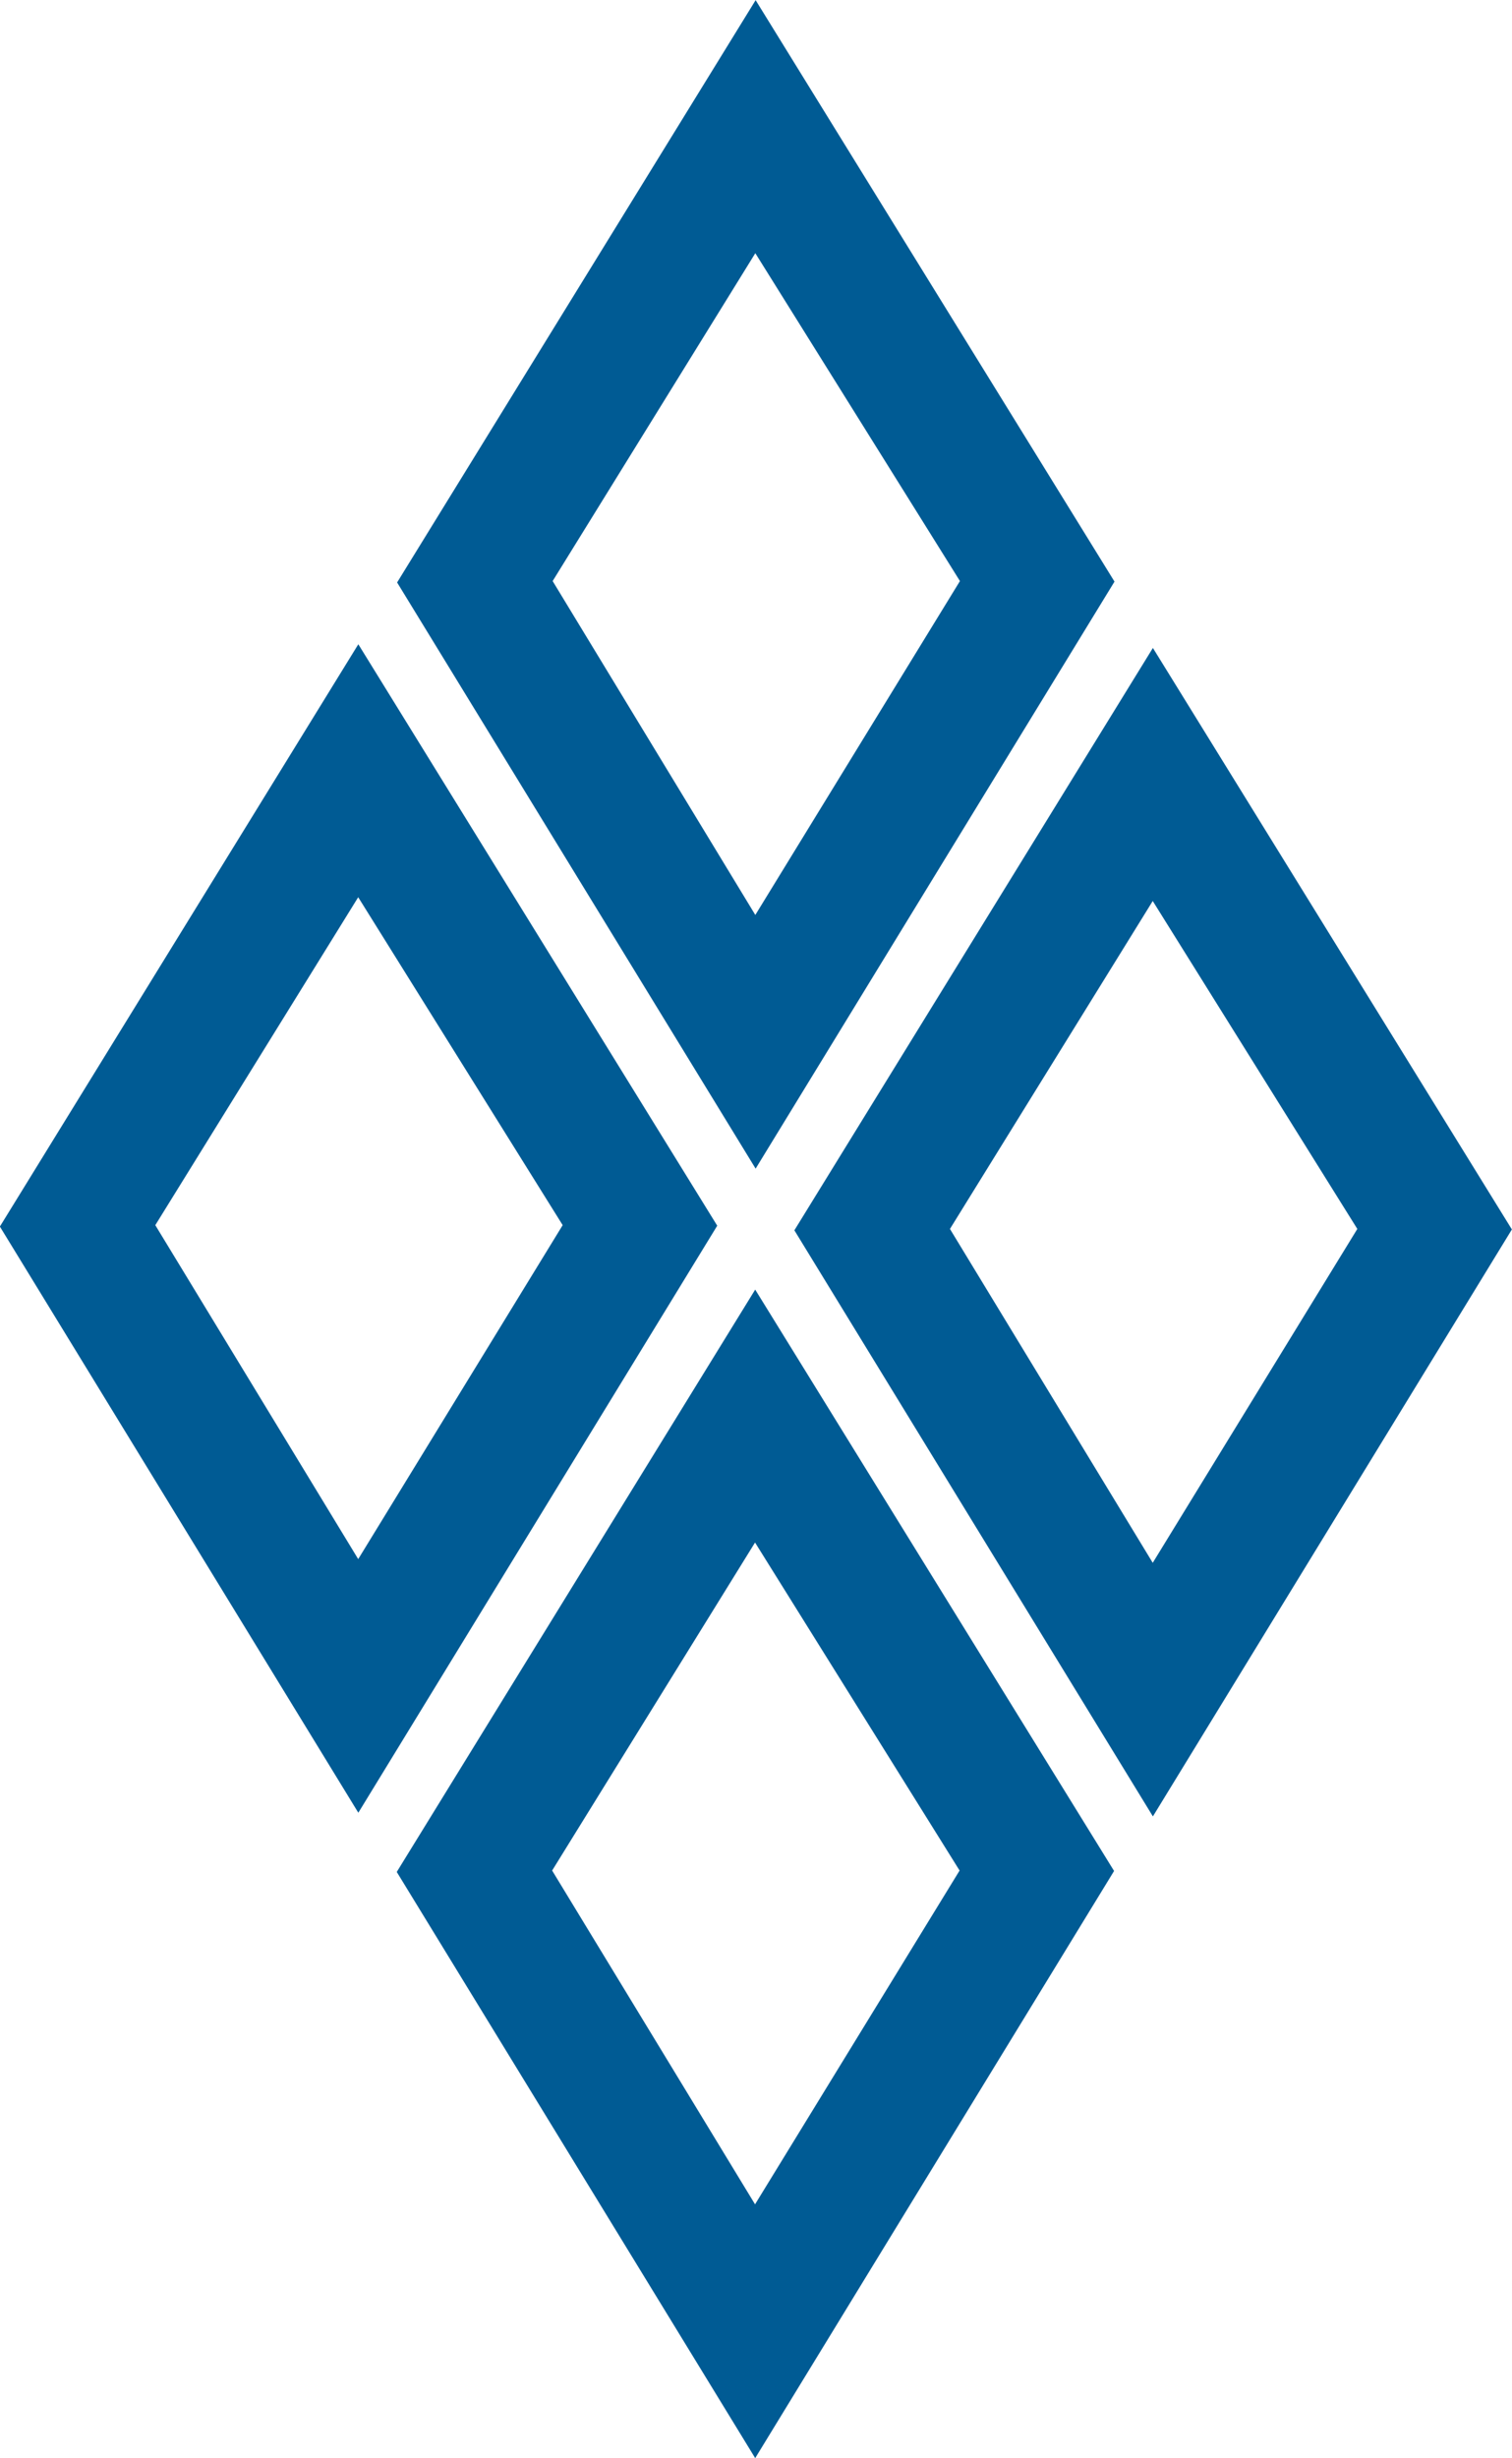 <svg xmlns="http://www.w3.org/2000/svg" viewBox="0 0 38.749 62.974"><path fill="#005b94" d="m19.35 39.52 5.242 8.404-5.242 8.552-5.2-8.552zm-9.182 8.44 9.186 15.018 9.197-15.043-9.197-14.895zm19.374-24.876 5.243 8.402-5.243 8.554-5.197-8.554zm-9.184 8.437 9.188 15.016 9.2-15.038-9.2-14.898zM19.357 6.487l5.244 8.4-5.244 8.555-5.194-8.555zm-9.18 8.436 9.188 15.018 9.197-15.04L19.365.004zm-.997 8.064 5.24 8.402-5.24 8.556-5.2-8.556zm-9.183 8.438 9.186 15.018 9.198-15.04-9.198-14.897z"/></svg>